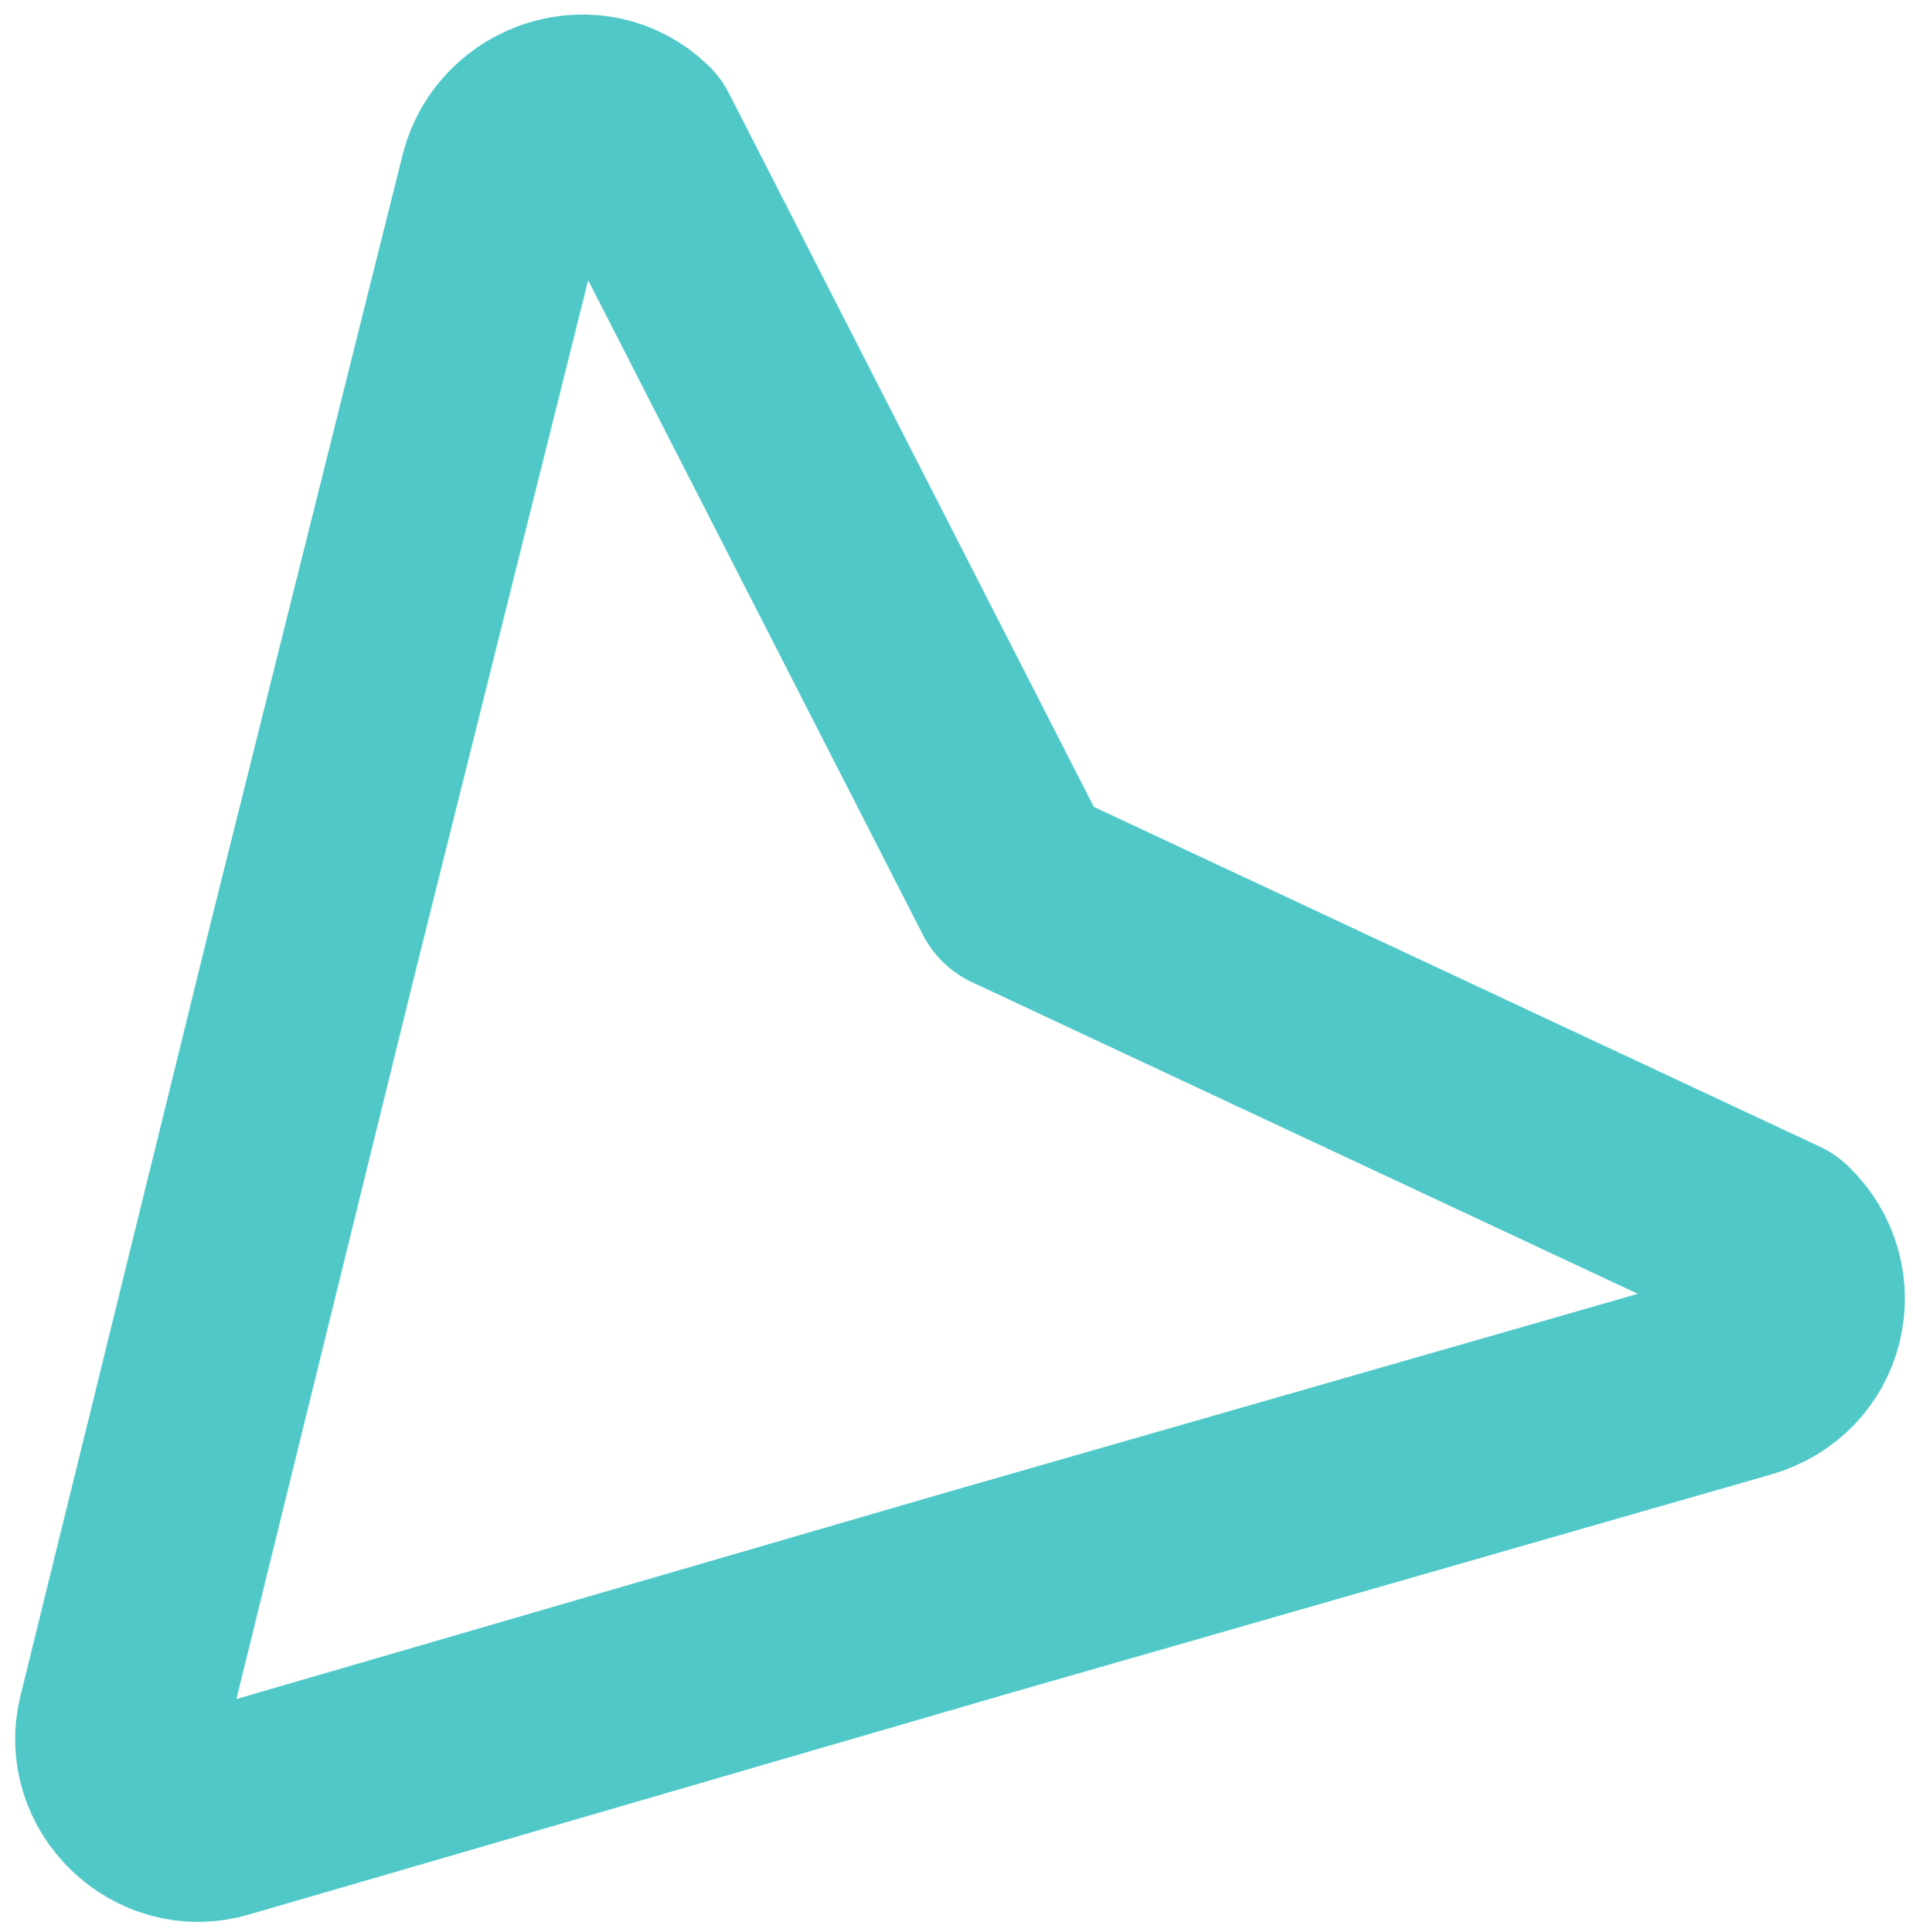 <?xml version="1.0" encoding="UTF-8"?>
<svg width="100px" height="101px" viewBox="0 0 100 101" version="1.1" xmlns="http://www.w3.org/2000/svg" xmlns:xlink="http://www.w3.org/1999/xlink">
    <title>Fill 1</title>
    <g id="wireframe" stroke="none" stroke-width="1" fill="none" fill-rule="evenodd" stroke-linejoin="round">
        <g id="01-Page-accueil---maquette" transform="translate(-1317, -1129)" stroke="#50C8C8" stroke-width="11">
            <g id="Paragraphe-LOGIN" transform="translate(217.786, 1112.496)">
                <path d="M1130.815,43.458 C1132.318,40.786 1136.326,40.786 1137.829,43.458 L1158.706,79.366 L1179.416,115.274 C1180.919,117.947 1179.082,121.454 1175.909,121.454 L1134.489,107.258 L1093.069,121.454 C1089.896,121.454 1087.892,118.114 1089.562,115.274 L1110.272,79.366 L1130.815,43.458 Z" id="Fill-1" transform="translate(1134.454, 81.454) rotate(224) translate(-1134.454, -81.454) "></path>
            </g>
        </g>
    </g>
</svg>